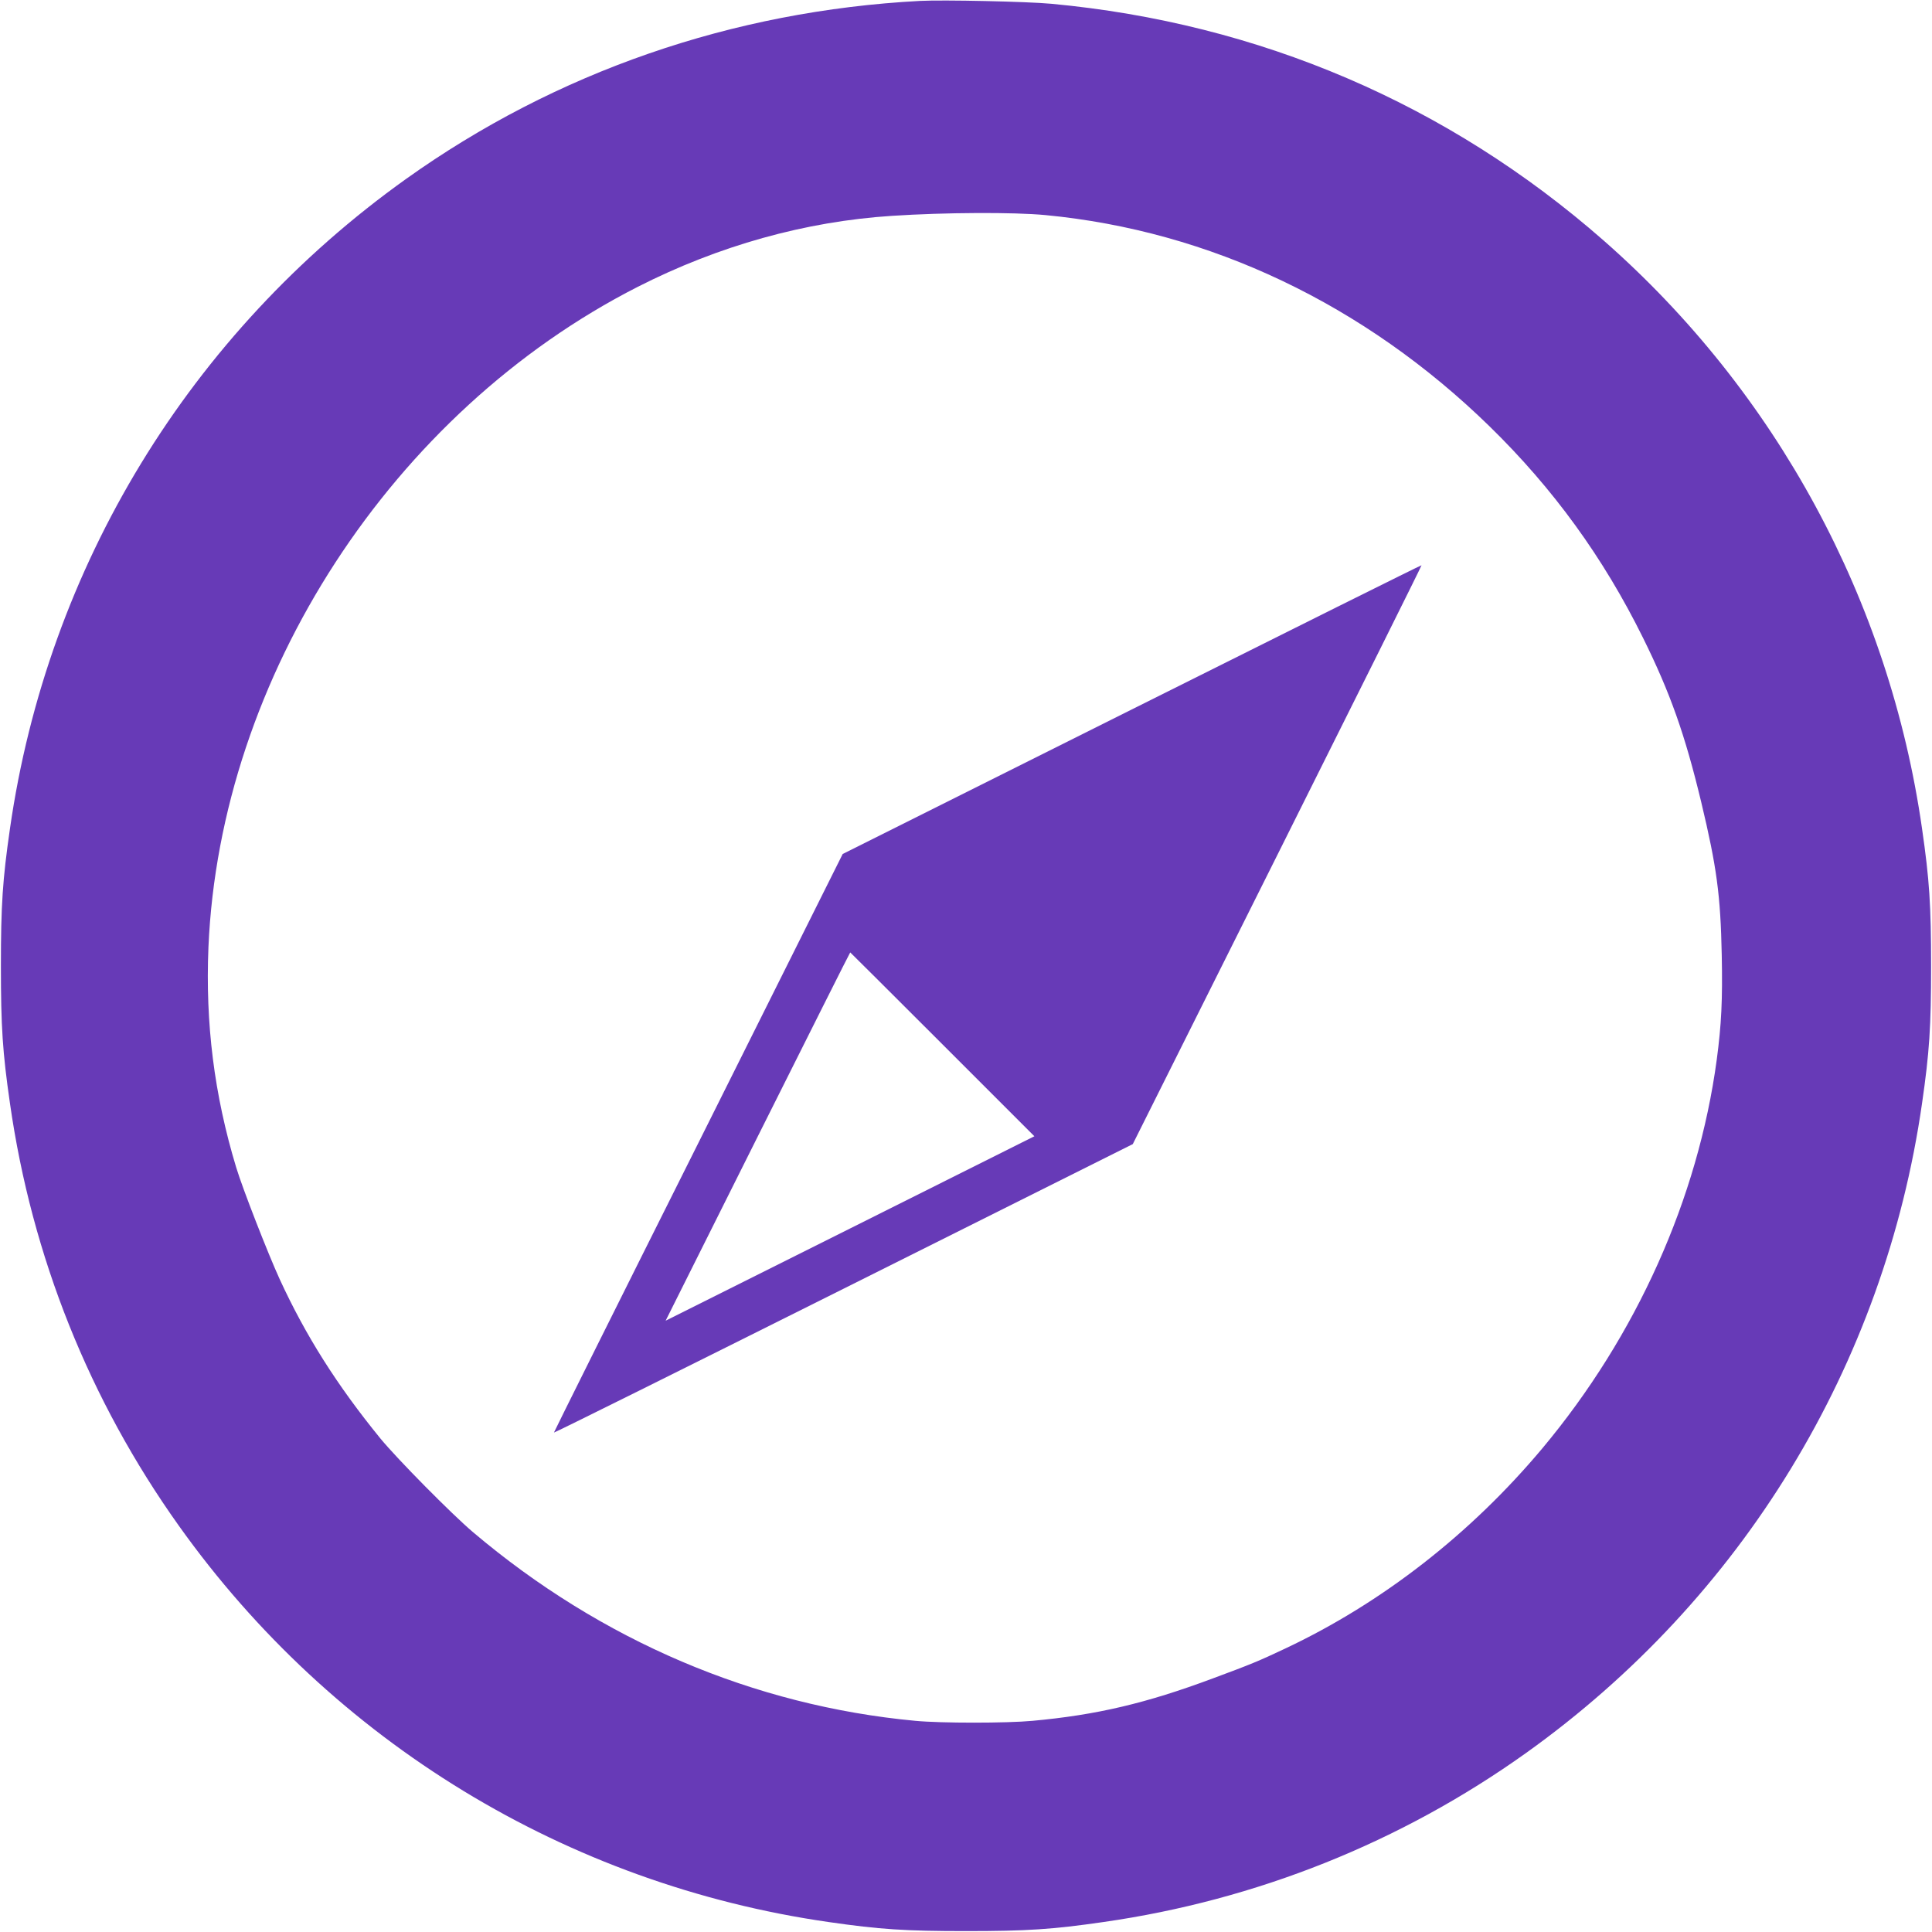 <?xml version="1.0" standalone="no"?>
<!DOCTYPE svg PUBLIC "-//W3C//DTD SVG 20010904//EN"
 "http://www.w3.org/TR/2001/REC-SVG-20010904/DTD/svg10.dtd">
<svg version="1.0" xmlns="http://www.w3.org/2000/svg"
 width="1280pt" height="1280pt" viewBox="0 0 1280 1280"
 preserveAspectRatio="xMidYMid meet">
<g transform="translate(0,1280) scale(0.1,-0.1)"
fill="#673ab7" stroke="none">
<path d="M6095 12794 c-1243 -66 -2412 -471 -3404 -1179 -1433 -1023 -2376
-2570 -2625 -4305 -49 -339 -60 -507 -60 -910 0 -403 11 -571 60 -910 145
-1015 526 -1967 1120 -2800 1019 -1430 2570 -2375 4304 -2624 339 -49 507 -60
910 -60 403 0 571 11 910 60 1014 145 1971 528 2799 1119 1433 1023 2376 2570
2625 4305 49 339 60 507 60 910 0 403 -11 571 -60 910 -216 1510 -965 2892
-2110 3897 -1031 904 -2281 1440 -3659 1568 -162 15 -716 27 -870 19z m831
-1419 c1090 -104 2114 -591 2943 -1400 423 -413 754 -870 1016 -1400 181 -366
278 -640 386 -1089 103 -431 128 -616 136 -1013 6 -298 -2 -460 -33 -693 -124
-920 -532 -1830 -1155 -2575 -475 -567 -1063 -1025 -1704 -1327 -178 -84 -224
-103 -480 -198 -442 -165 -770 -242 -1195 -281 -172 -16 -605 -16 -775 0
-1070 100 -2083 532 -2930 1249 -143 121 -504 487 -615 622 -287 352 -495 681
-667 1055 -77 168 -246 601 -288 740 -146 482 -205 954 -184 1460 77 1791
1218 3547 2845 4375 535 272 1109 433 1684 470 350 23 807 25 1016 5z"/>
<path d="M7499 8100 l-1916 -958 -956 -1914 c-527 -1052 -957 -1916 -957
-1919 0 -4 863 425 1917 952 l1918 959 958 1916 c527 1054 957 1917 955 1919
-2 2 -865 -428 -1919 -955z m-1255 -2219 l609 -609 -1221 -611 -1222 -611 610
1220 c336 671 611 1220 613 1220 1 0 276 -274 611 -609z"/>
</g>
</svg>
